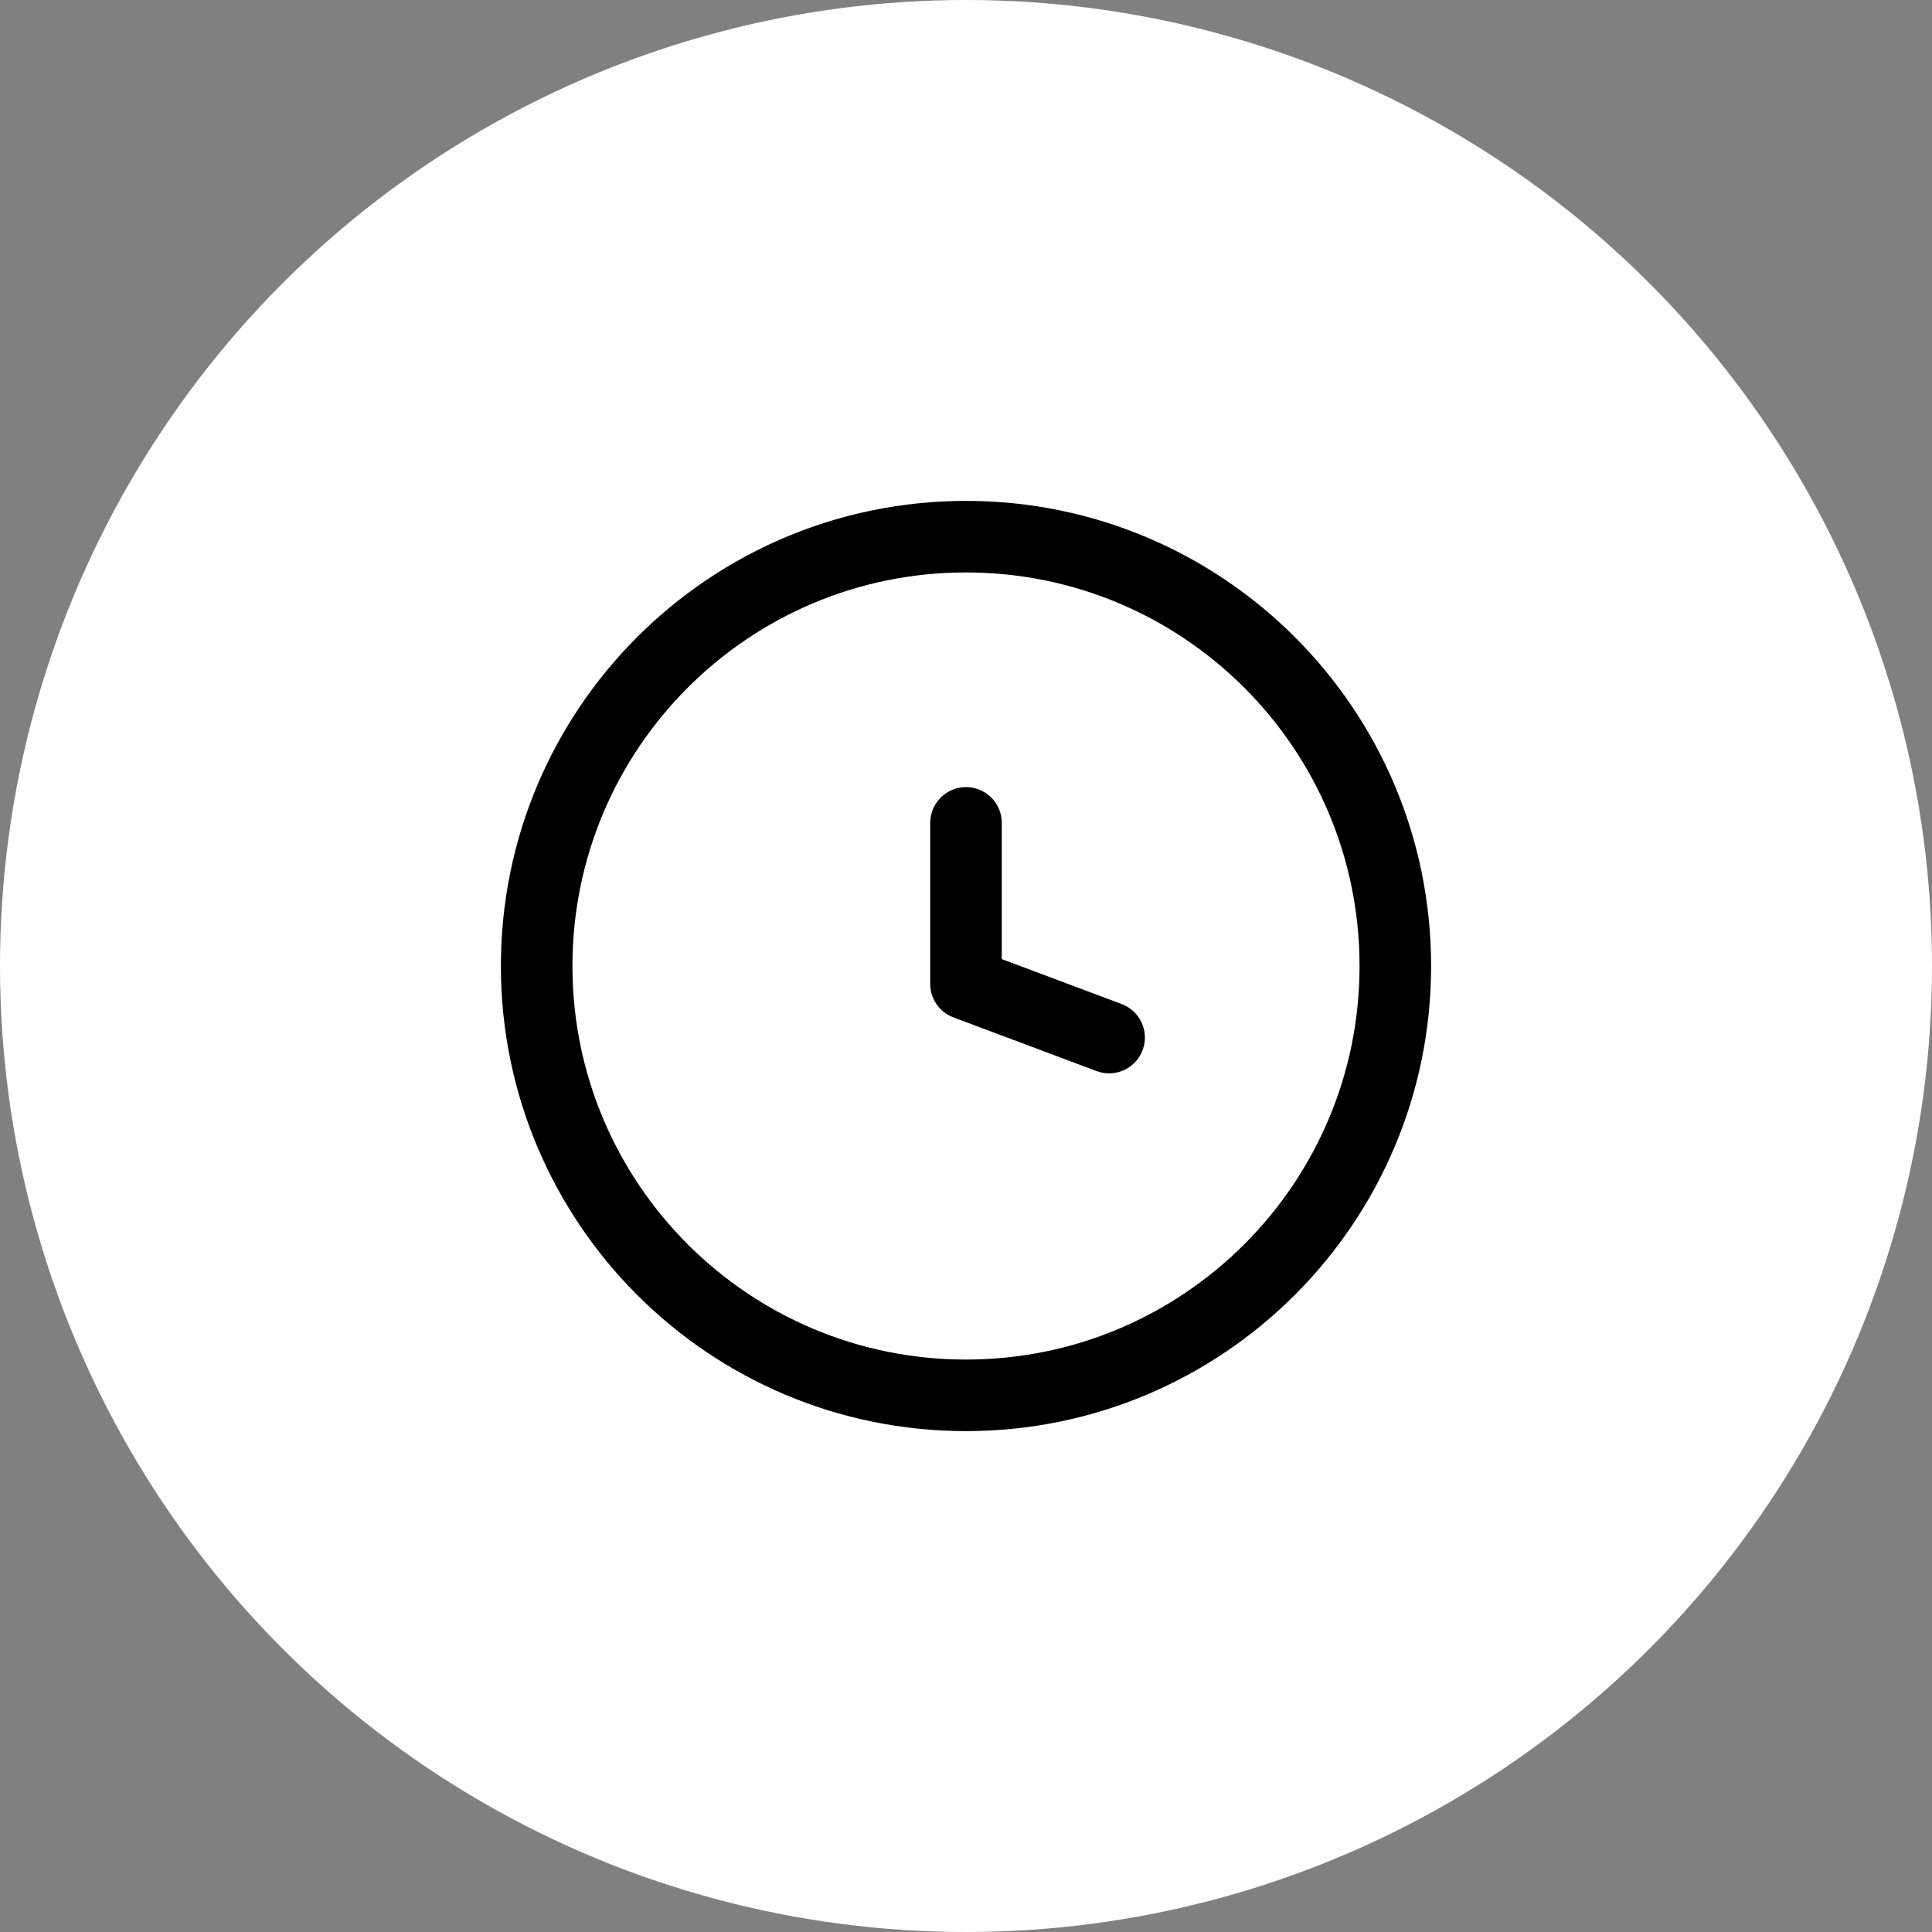 <?xml version="1.0" encoding="UTF-8"?> <svg xmlns="http://www.w3.org/2000/svg" width="27" height="27" viewBox="0 0 27 27" fill="none"><rect x="0" y="0" width="27" height="27" fill="#808080" stroke="none"/><circle cx="13.5" cy="13.5" r="13.5" fill="white"></circle><path d="M13.5 19.5C16.814 19.5 19.5 16.814 19.5 13.5C19.5 10.186 16.814 7.5 13.5 7.5C10.186 7.5 7.5 10.186 7.5 13.5C7.5 16.814 10.186 19.5 13.5 19.5Z" stroke="black" stroke-linecap="round" stroke-linejoin="round"></path><path d="M13.5 11.5V13.75L15.5 14.5" stroke="black" stroke-linecap="round" stroke-linejoin="round"></path></svg> 